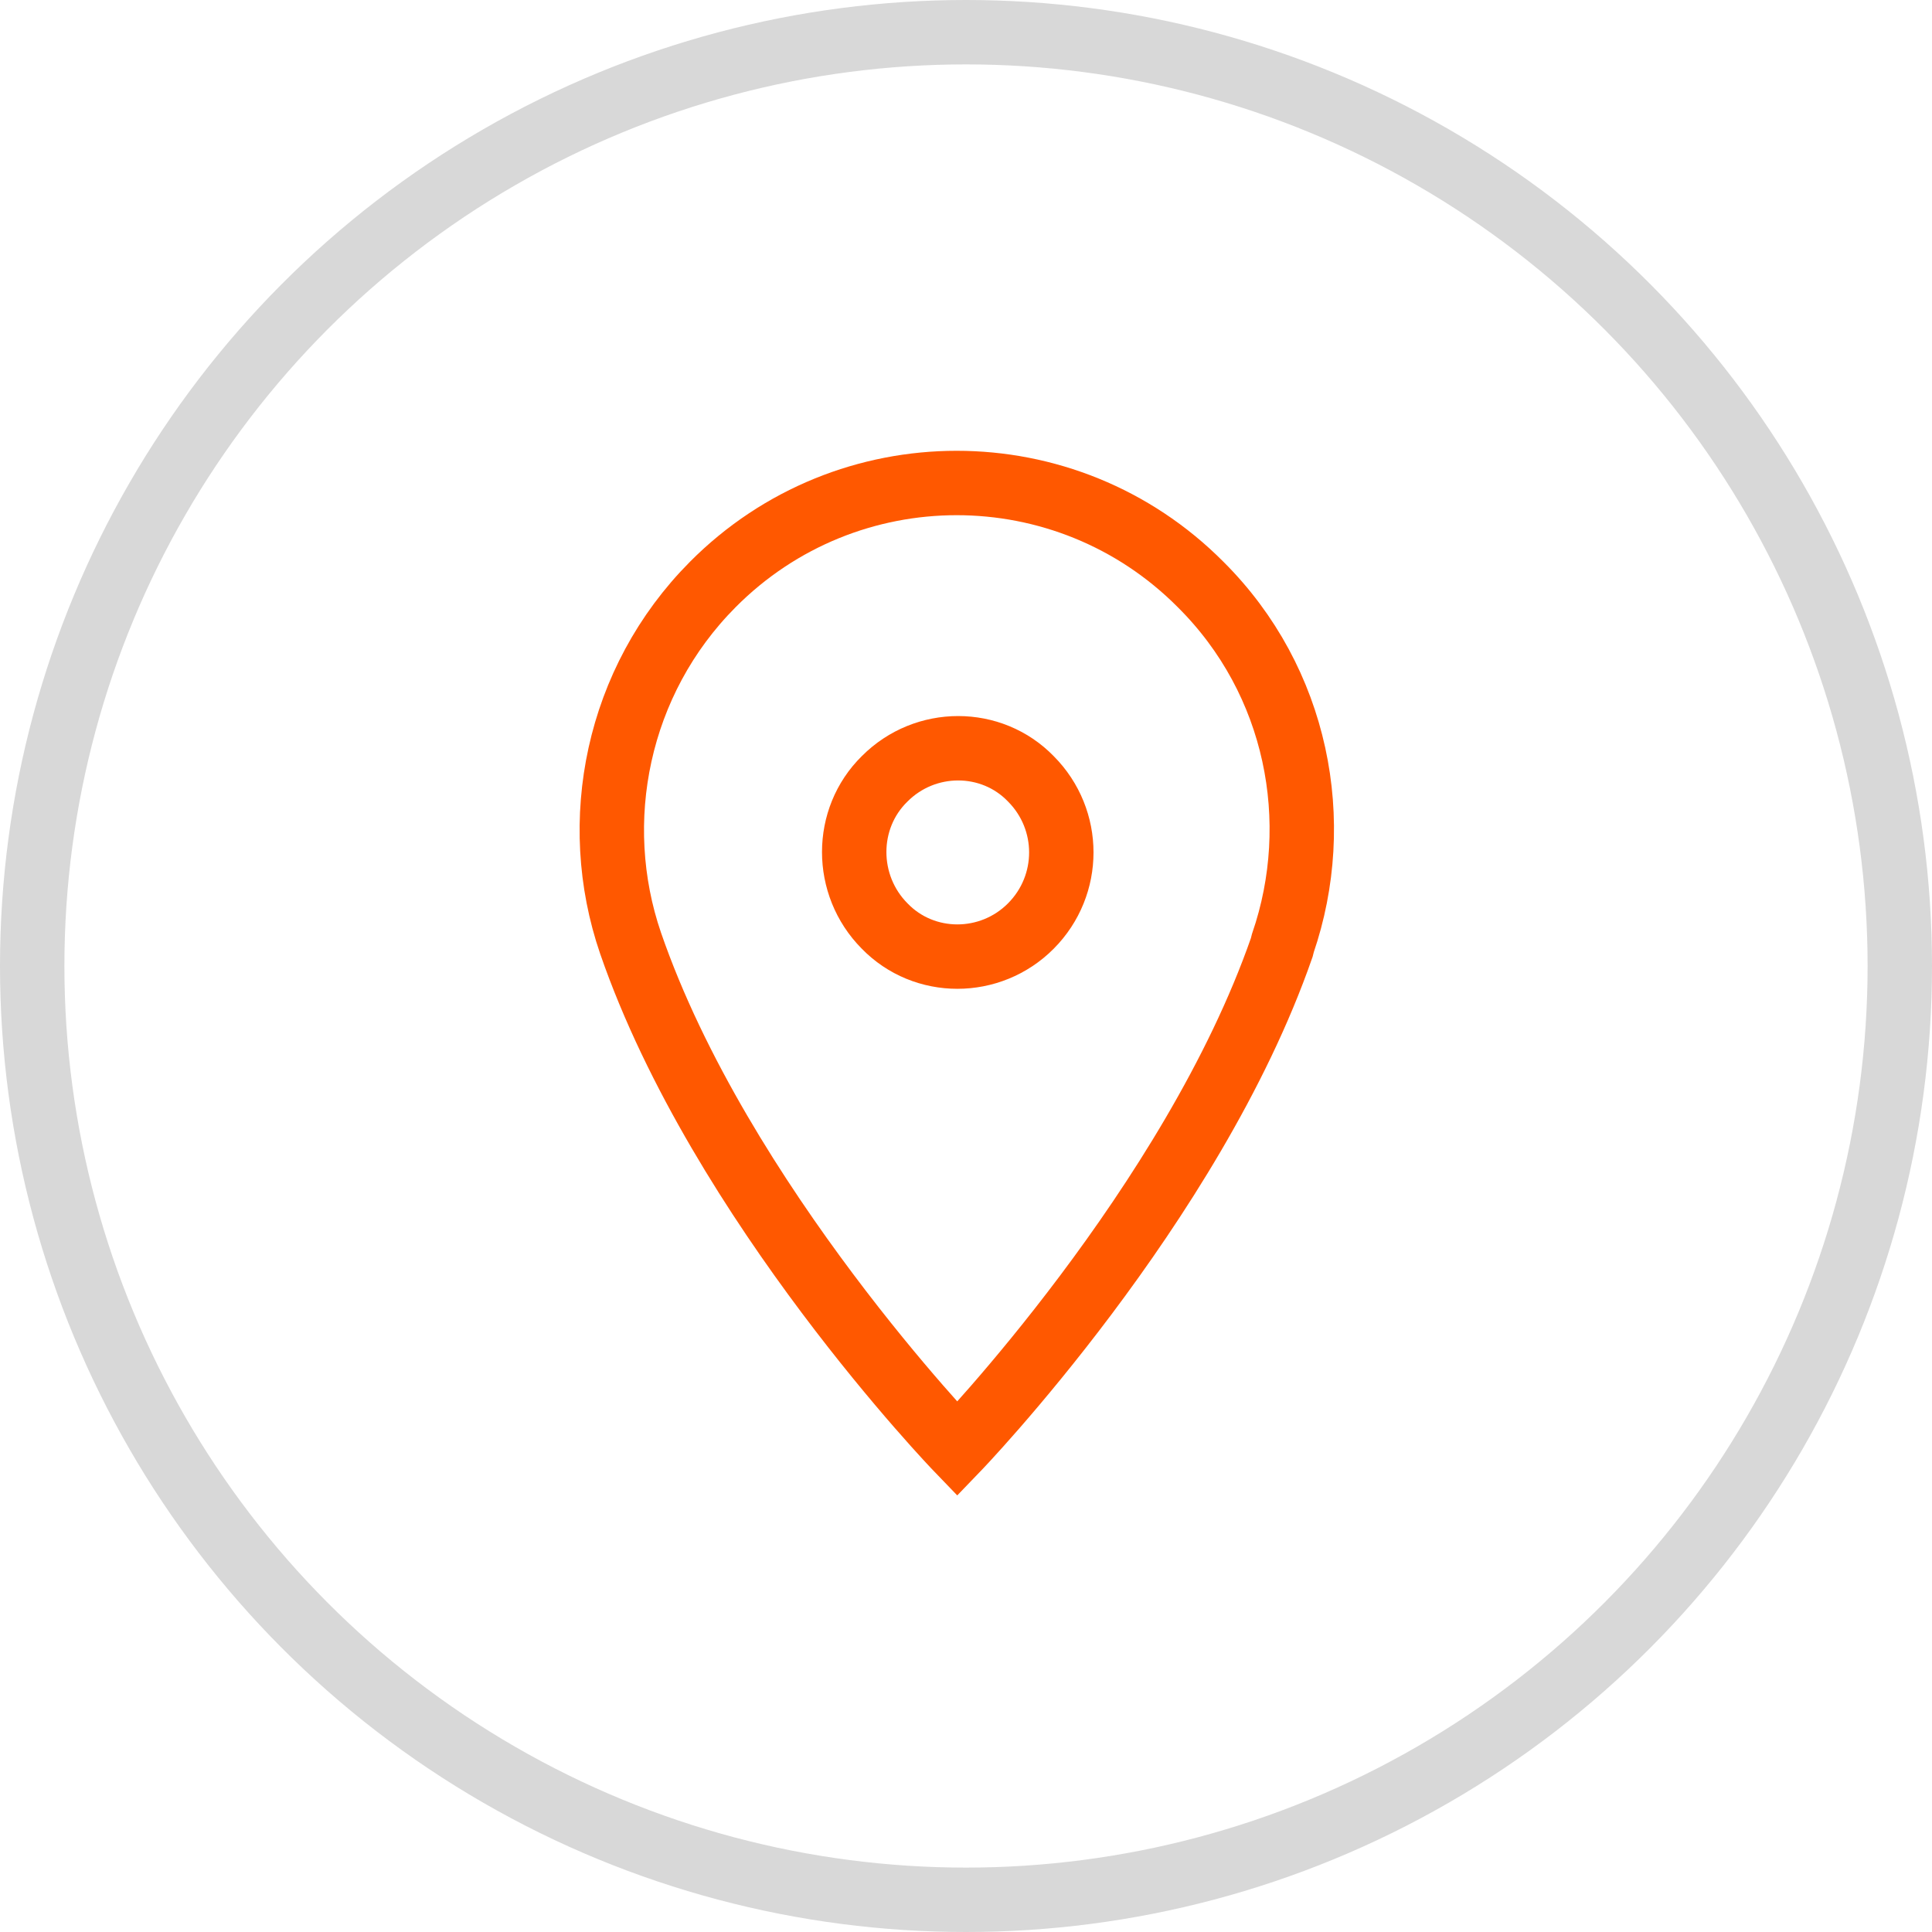 <?xml version="1.0" encoding="UTF-8"?>
<svg width="60px" height="60px" viewBox="0 0 60 60" version="1.1" xmlns="http://www.w3.org/2000/svg" xmlns:xlink="http://www.w3.org/1999/xlink">
    <title>Designs/Icons/Footer/Buy</title>
    <g id="Symbols" stroke="none" stroke-width="1" fill="none" fill-rule="evenodd">
        <g id="Designs/Desktop/Full-Footer" transform="translate(-1005, -187)" stroke-width="2">
            <g id="Buy" transform="translate(875, 187)">
                <g id="Buy-Icon" transform="translate(130, 0)">
                    <g id="Oval" stroke="#D8D8D8">
                        <circle cx="30" cy="30" r="29"></circle>
                    </g>
                    <path d="M32.015,28.758 C30.755,30.025 28.7,30.025 27.473,28.758 C26.213,27.49 26.213,25.422 27.473,24.188 C28.733,22.921 30.789,22.921 32.015,24.188 C33.275,25.456 33.275,27.49 32.015,28.758 L32.015,28.758 Z M39.84,29.291 C41.132,25.523 40.304,21.153 37.286,18.152 C33.109,13.949 26.313,13.949 22.136,18.152 C19.152,21.153 18.29,25.523 19.583,29.291 C22.367,37.362 29.728,45 29.728,45 C29.728,45 37.021,37.429 39.806,29.425 L39.84,29.291 Z" id="Fill-1" stroke="#FF5800"></path>
                </g>
            </g>
        </g>
    </g>
</svg>